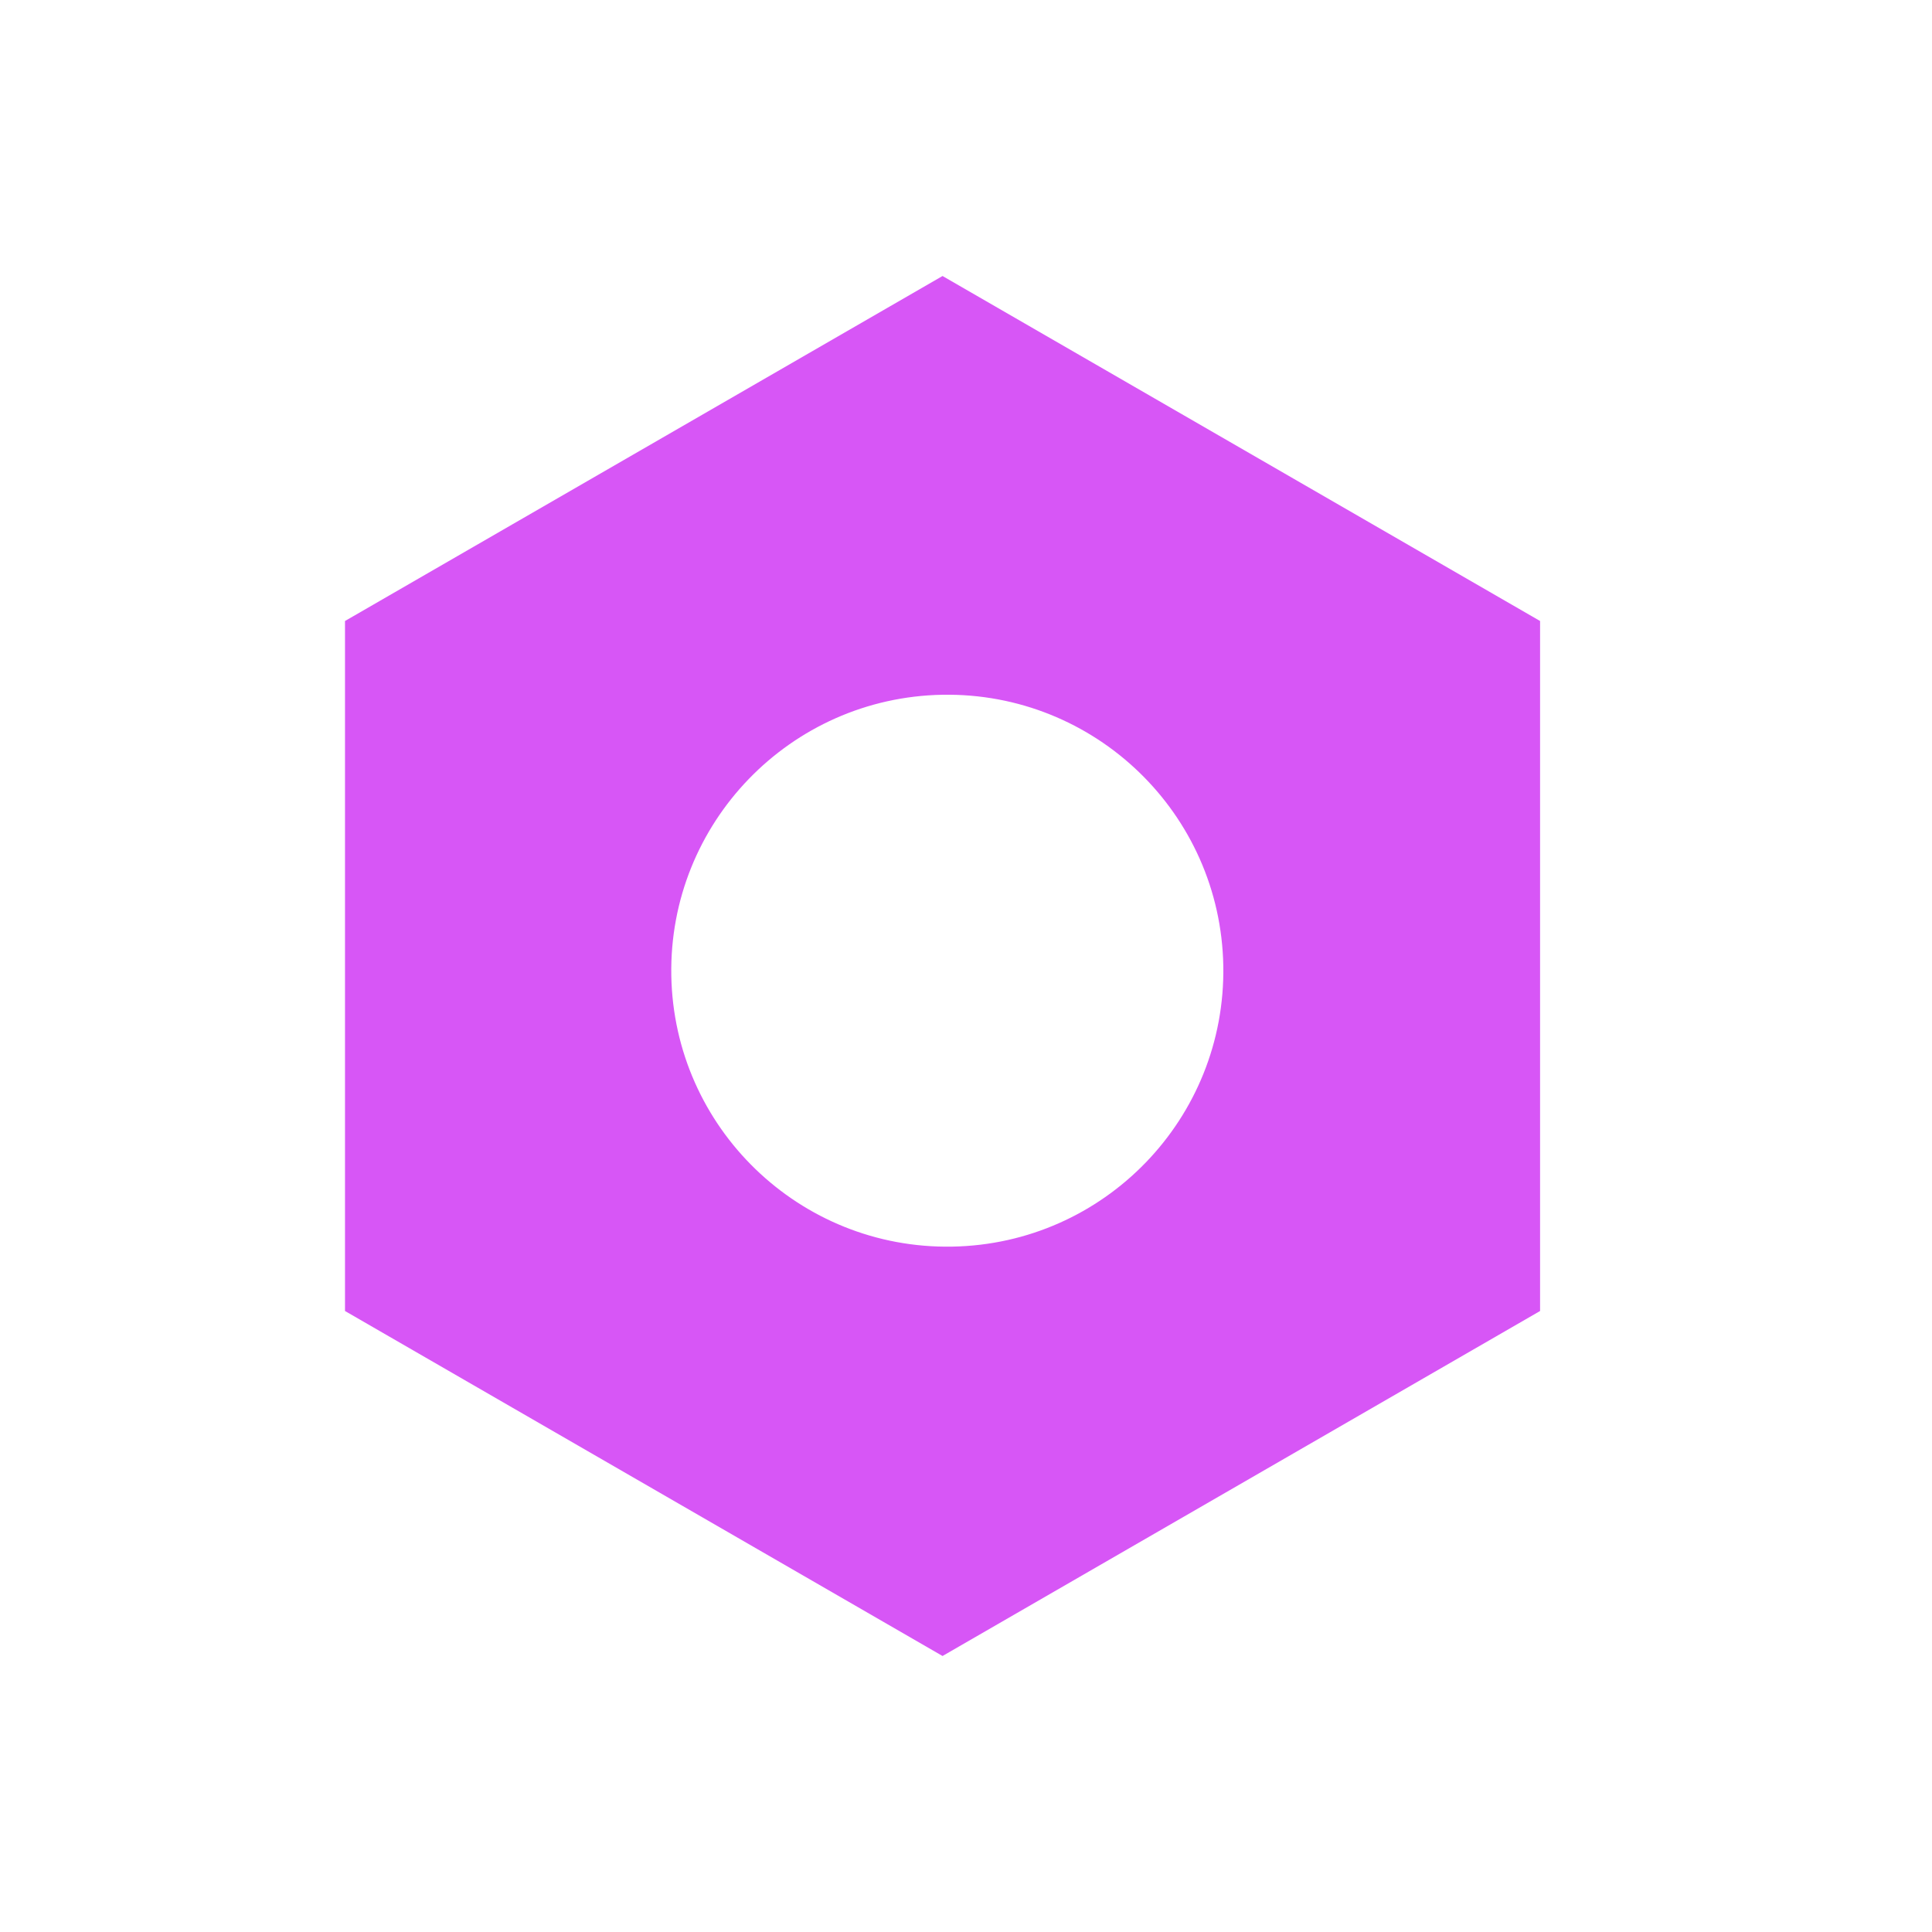 <svg width="28" height="28" viewBox="0 0 28 28" fill="none" xmlns="http://www.w3.org/2000/svg">
<path d="M22.32 9V19L13.66 24L5 19V9L13.66 4L22.32 9ZM13.659 10.069C11.451 10.108 9.691 11.929 9.729 14.138C9.768 16.346 11.59 18.106 13.799 18.067C16.008 18.029 17.767 16.207 17.729 13.998C17.69 11.789 15.868 10.031 13.659 10.069Z" fill="#D756F6"/>
</svg>
